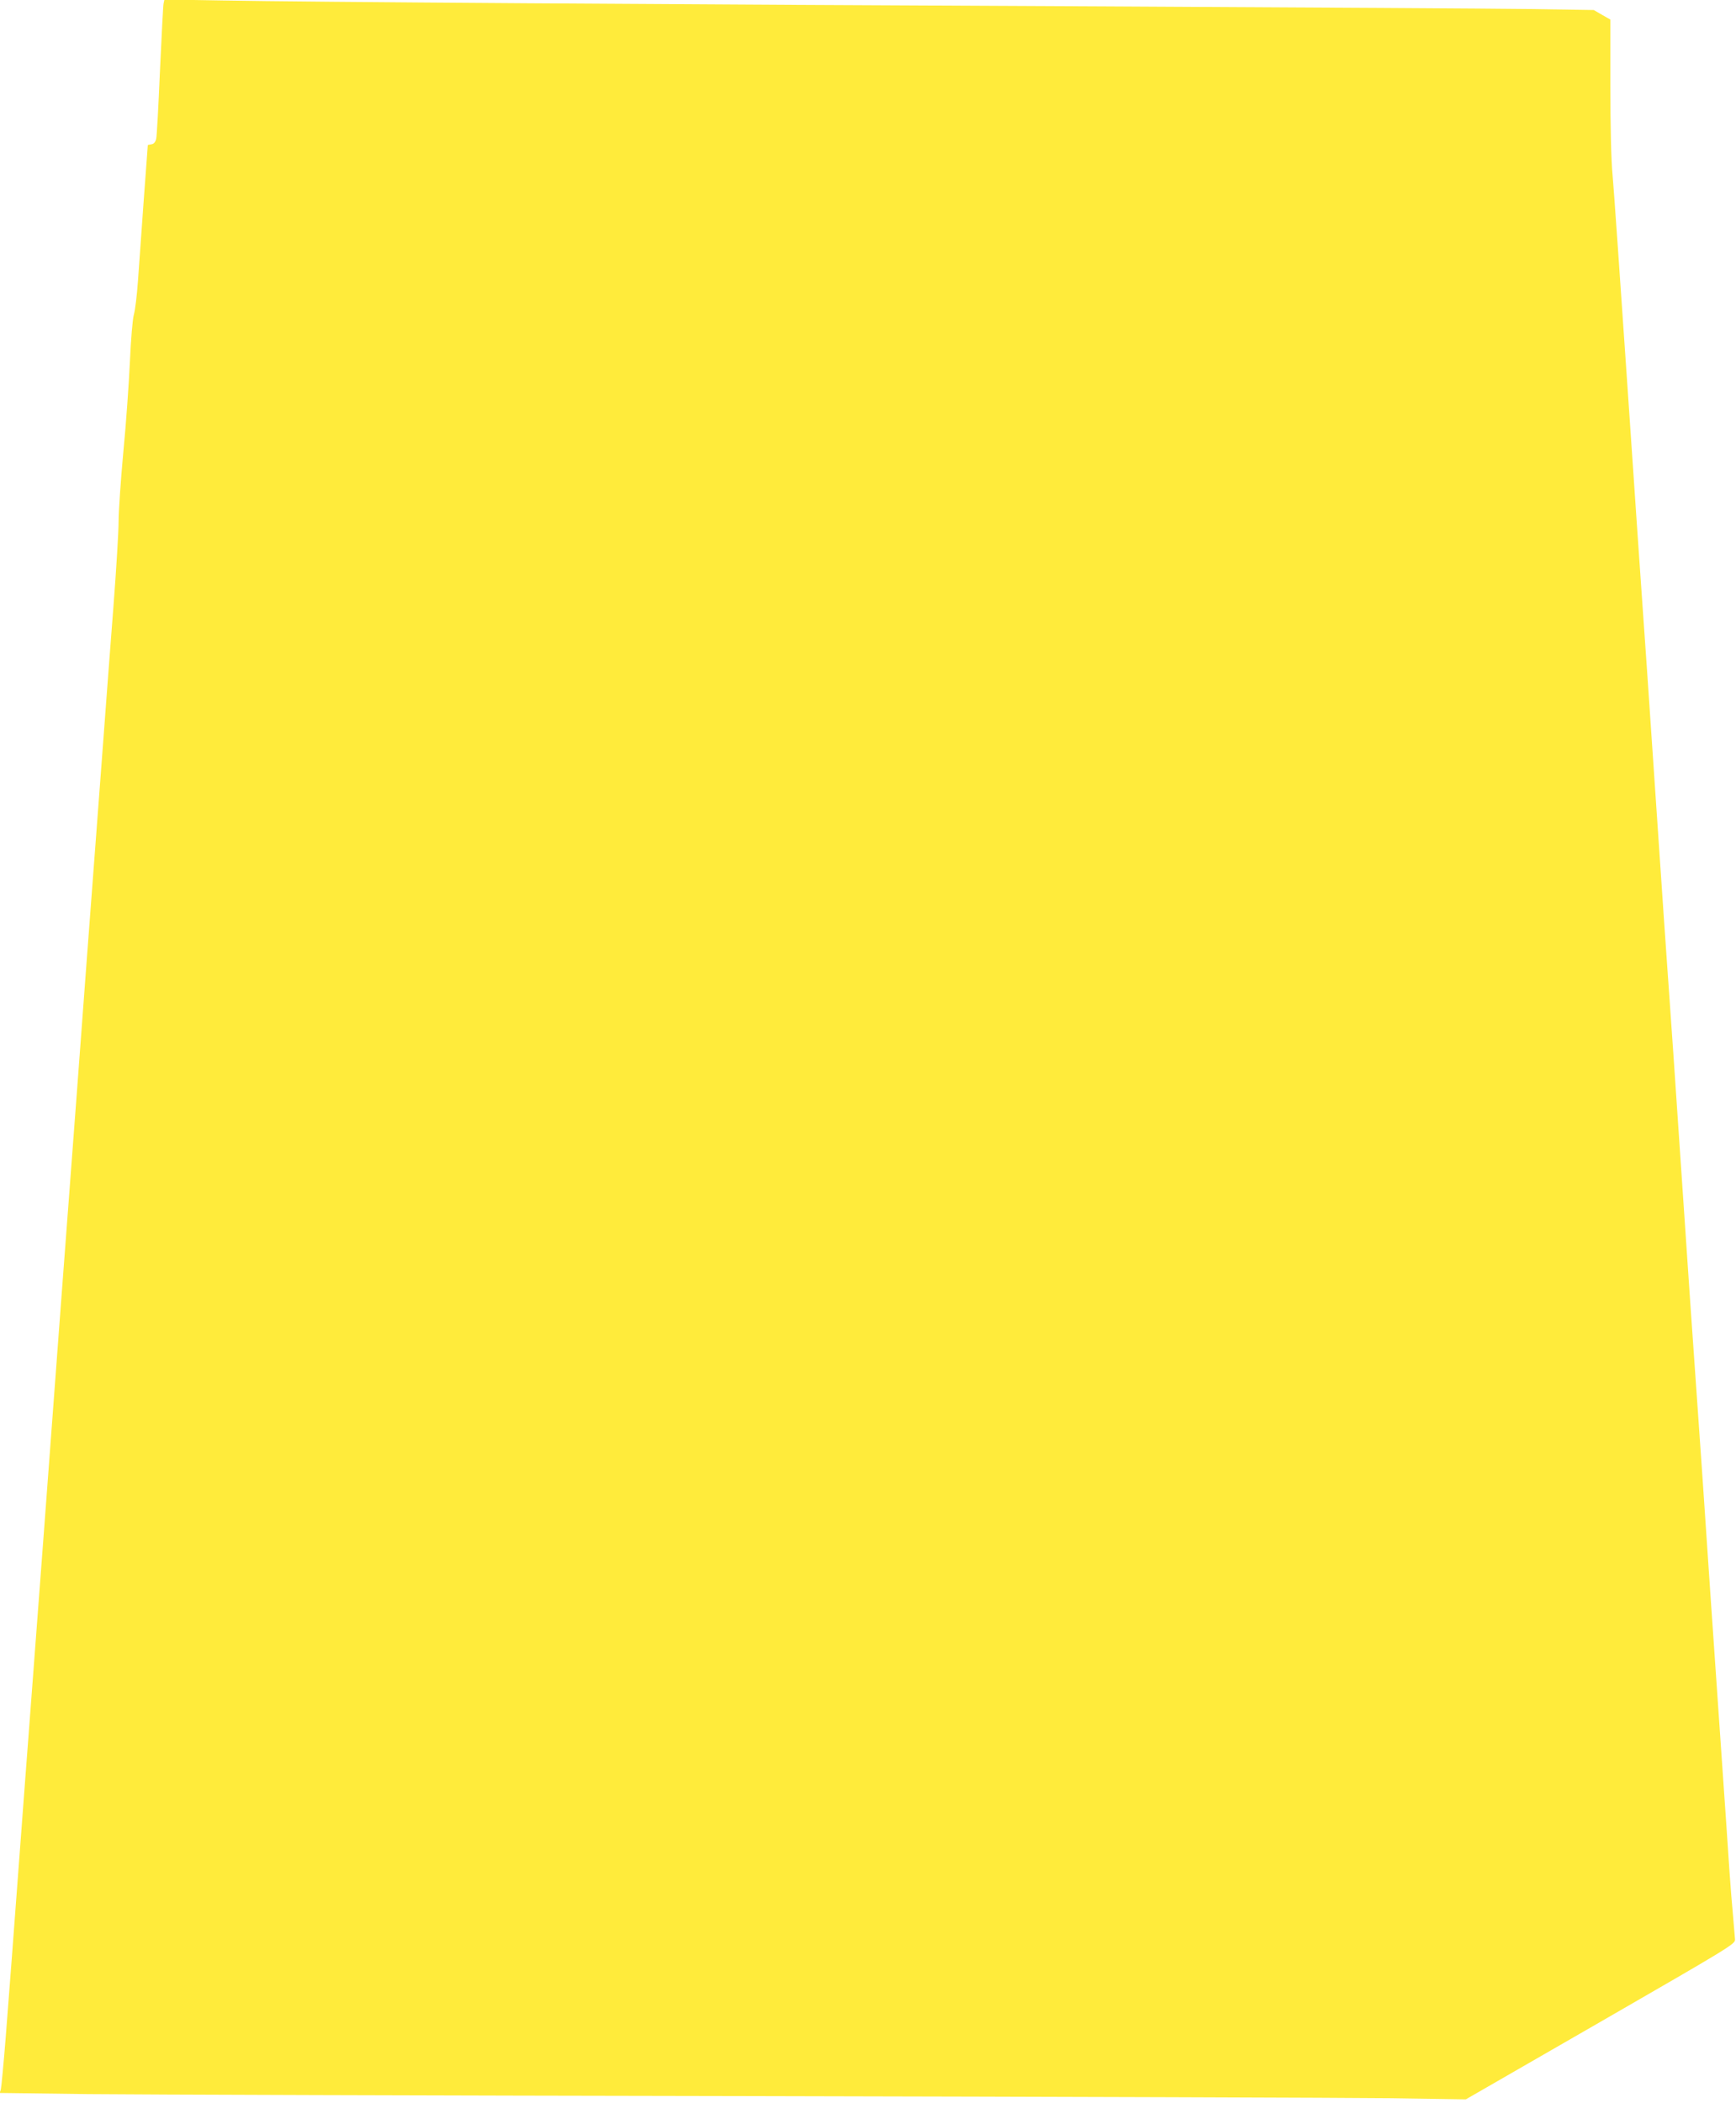 <?xml version="1.0" standalone="no"?>
<!DOCTYPE svg PUBLIC "-//W3C//DTD SVG 20010904//EN"
 "http://www.w3.org/TR/2001/REC-SVG-20010904/DTD/svg10.dtd">
<svg version="1.0" xmlns="http://www.w3.org/2000/svg"
 width="1057pt" height="1280pt" viewBox="0 0 1057 1280"
 preserveAspectRatio="xMidYMid meet">
<g transform="translate(0,1280) scale(0.1,-0.1)"
fill="#ffeb3b" stroke="none">
<path d="M996 12779 c-3 -13 -12 -197 -22 -409 -9 -212 -19 -398 -23 -415 -5
-20 -14 -31 -29 -33 -12 -2 -22 -4 -22 -5 0 -1 -11 -153 -25 -337 -13 -184
-29 -405 -35 -490 -6 -85 -17 -177 -25 -205 -8 -29 -18 -150 -24 -285 -6 -129
-23 -377 -40 -550 -16 -173 -29 -364 -29 -425 0 -60 -14 -291 -31 -512 -17
-222 -45 -584 -61 -805 -17 -222 -39 -520 -50 -663 -11 -143 -33 -441 -50
-662 -43 -578 -87 -1168 -110 -1468 -11 -143 -33 -441 -50 -663 -63 -849 -143
-1913 -170 -2267 -11 -143 -33 -440 -50 -660 -79 -1055 -93 -1241 -115 -1520
-13 -165 -27 -309 -30 -321 l-7 -21 539 -7 c296 -3 2100 -9 4008 -12 1909 -4
3675 -10 3925 -13 l455 -7 820 472 c791 456 820 473 819 501 -1 15 -7 80 -12
143 -6 63 -16 187 -22 275 -12 181 -26 387 -40 585 -5 74 -39 563 -75 1085
-35 523 -69 1015 -75 1095 -6 80 -15 208 -20 285 -6 77 -42 601 -80 1165 -38
564 -74 1088 -80 1165 -6 77 -42 601 -80 1165 -38 564 -74 1088 -80 1165 -6
77 -46 667 -90 1310 -44 644 -85 1231 -92 1305 -8 83 -13 290 -13 538 l0 403
-51 29 -50 29 -385 6 c-211 3 -1372 10 -2579 16 -2710 12 -4898 27 -5377 36
l-362 6 -5 -24z"/>
</g>
</svg>
